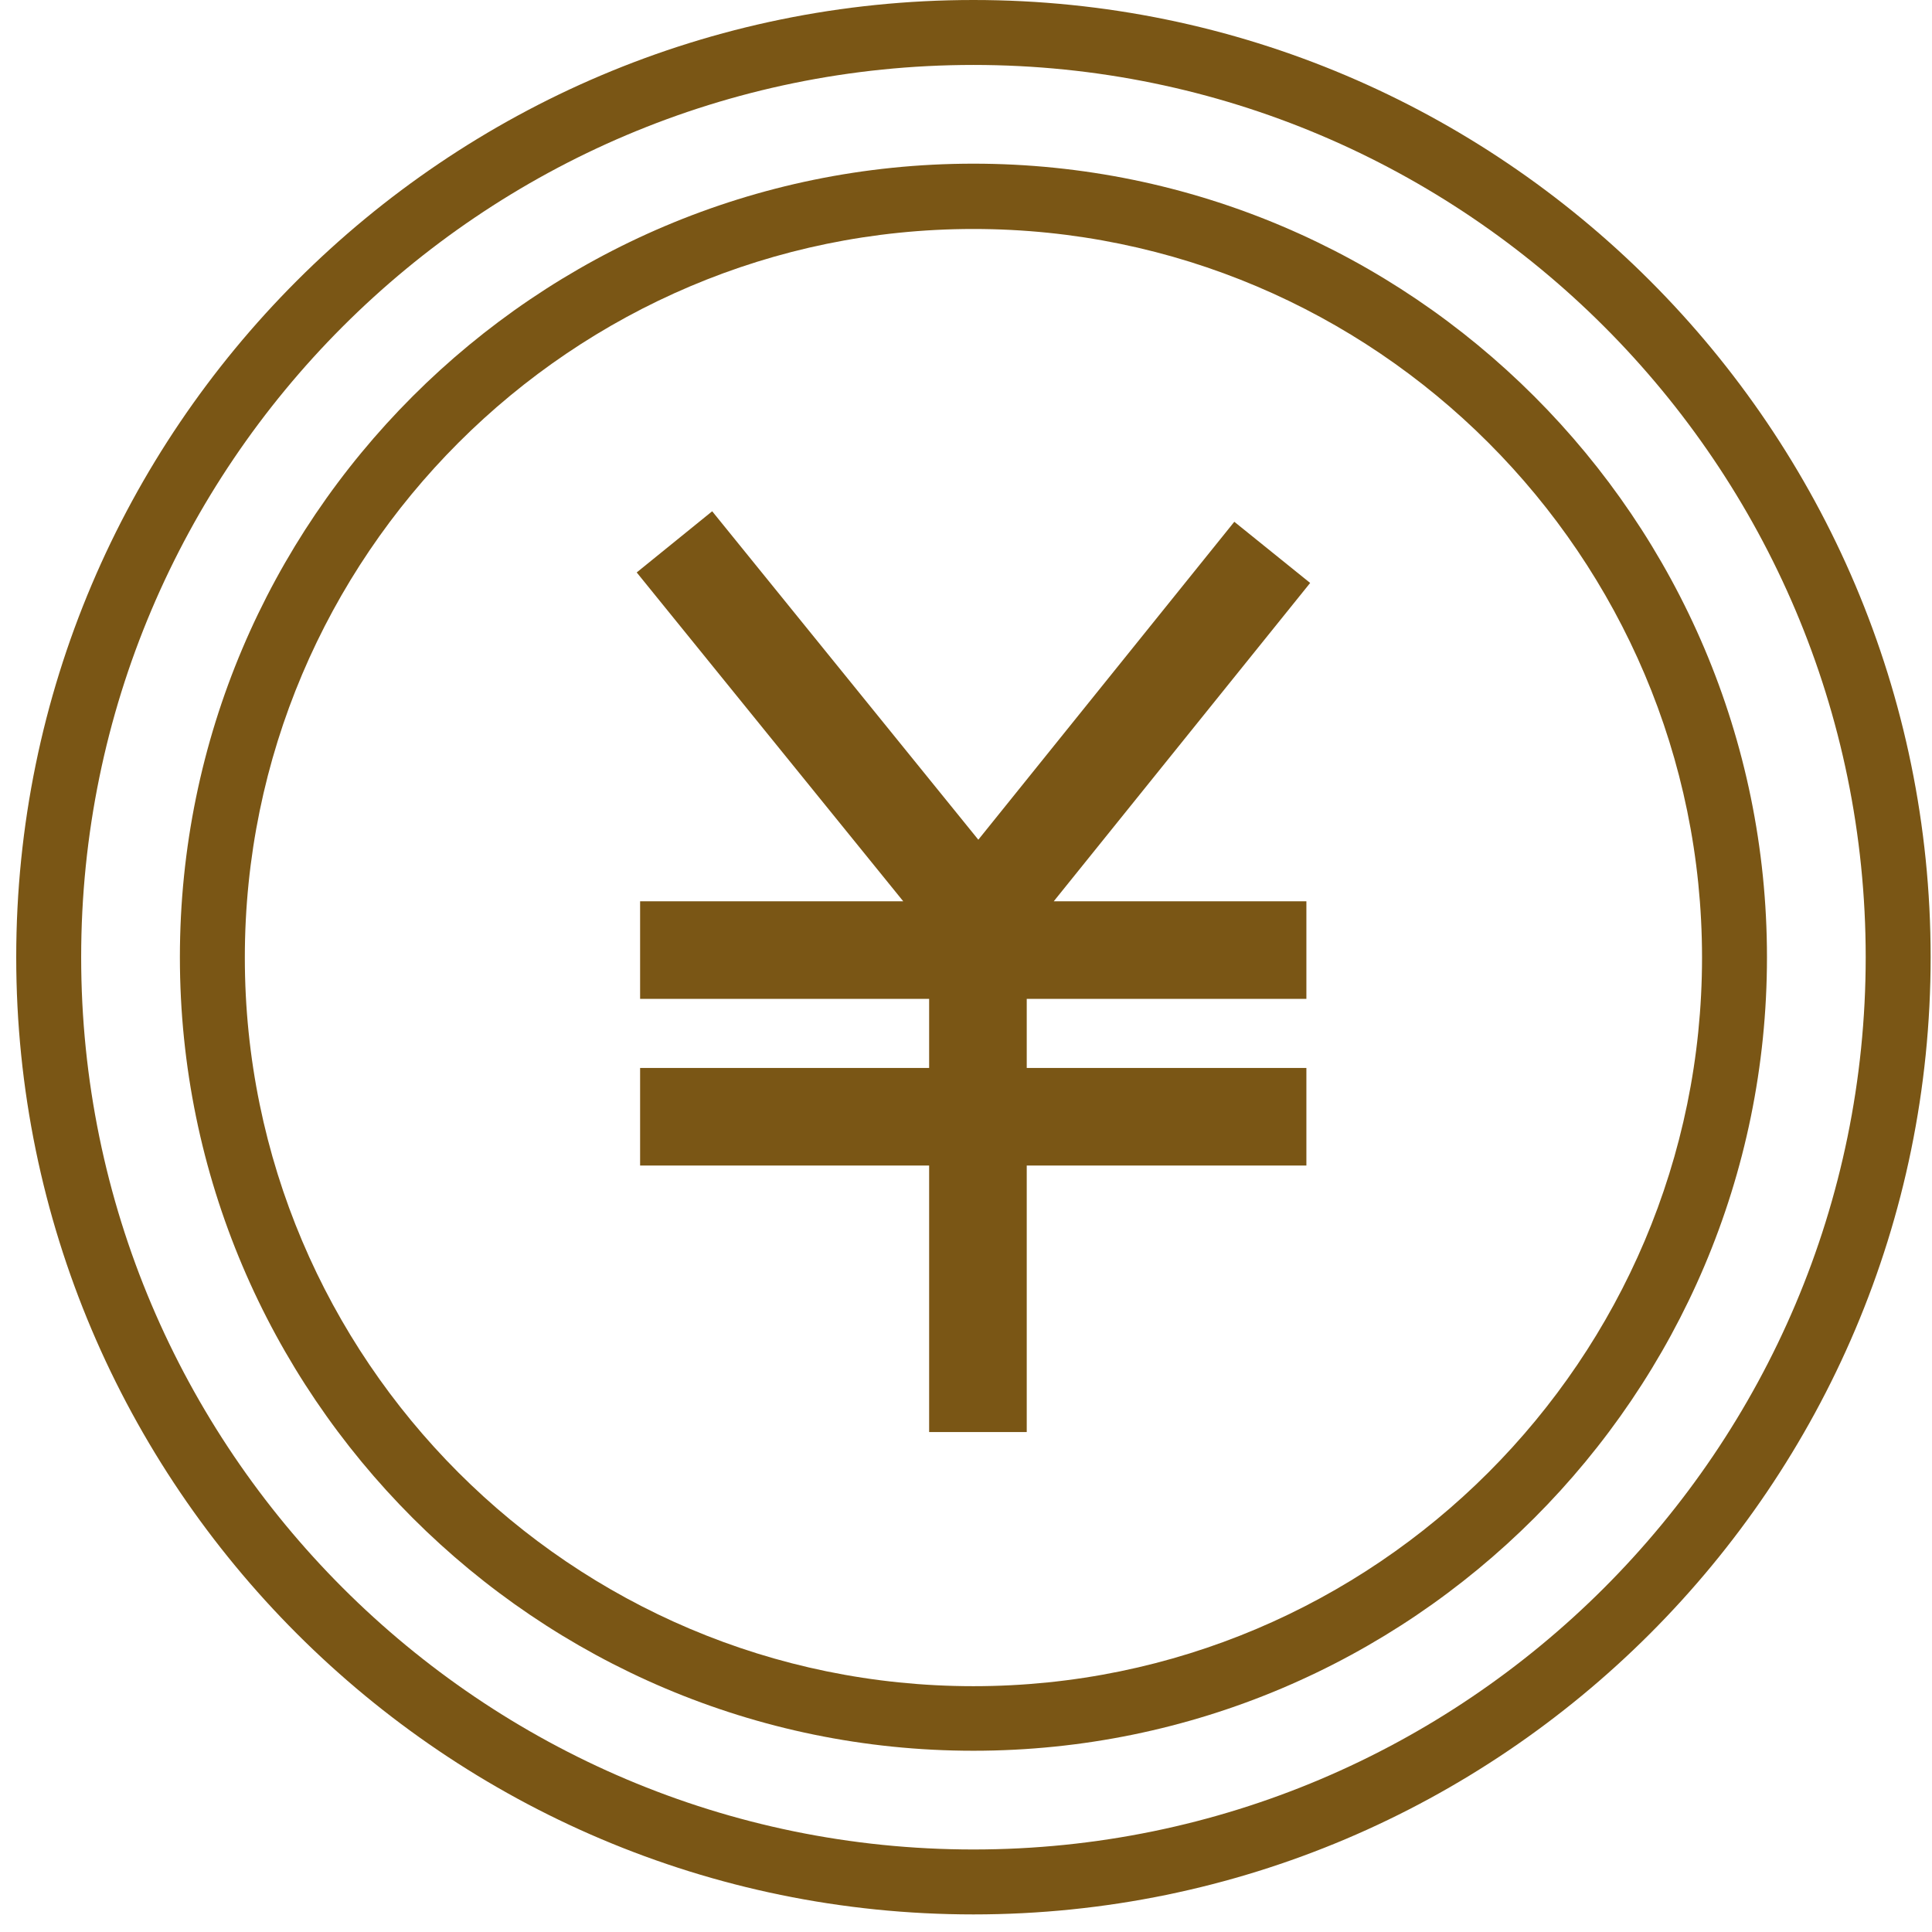 <?xml version="1.0" encoding="UTF-8"?>
<svg width="98px" height="98px" viewBox="0 0 98 98" version="1.1" xmlns="http://www.w3.org/2000/svg" xmlns:xlink="http://www.w3.org/1999/xlink">
    <title>Group 3</title>
    <g id="Page-1" stroke="none" stroke-width="1" fill="none" fill-rule="evenodd">
        <g id="Group" transform="translate(0.823, 0)" fill="#7A5615" fill-rule="nonzero">
            <path d="M48.554,0 C21.783,0 0,21.783 0,48.554 C0,75.325 21.783,97.108 48.554,97.108 C75.325,97.108 97.108,75.325 97.108,48.554 C97.108,21.783 75.325,0 48.554,0 Z M48.554,93.814 C23.592,93.814 3.294,73.517 3.294,48.554 C3.294,23.592 23.592,3.294 48.554,3.294 C73.517,3.294 93.814,23.592 93.814,48.554 C93.814,73.517 73.517,93.814 48.554,93.814 Z" id="Shape"></path>
            <path d="M48.554,8.302 C26.352,8.302 8.302,26.372 8.302,48.554 C8.302,70.737 26.372,88.806 48.554,88.806 C70.737,88.806 88.806,70.756 88.806,48.554 C88.806,26.352 70.737,8.302 48.554,8.302 L48.554,8.302 Z M48.554,85.531 C28.161,85.531 11.596,68.947 11.596,48.573 C11.596,28.199 28.18,11.615 48.554,11.615 C68.928,11.615 85.512,28.199 85.512,48.573 C85.512,68.947 68.928,85.531 48.554,85.531 Z" id="Shape"></path>
            <polygon id="Path" points="61.787 26.467 48.802 42.594 35.302 25.934 31.474 29.037 44.993 45.717 31.646 45.717 31.646 50.668 46.307 50.668 46.307 54.171 31.646 54.171 31.646 59.122 46.307 59.122 46.307 72.641 51.258 72.641 51.258 59.122 65.443 59.122 65.443 54.171 51.258 54.171 51.258 50.668 65.443 50.668 65.443 45.717 52.629 45.717 65.634 29.57"></polygon>
        </g>
    </g>
</svg>